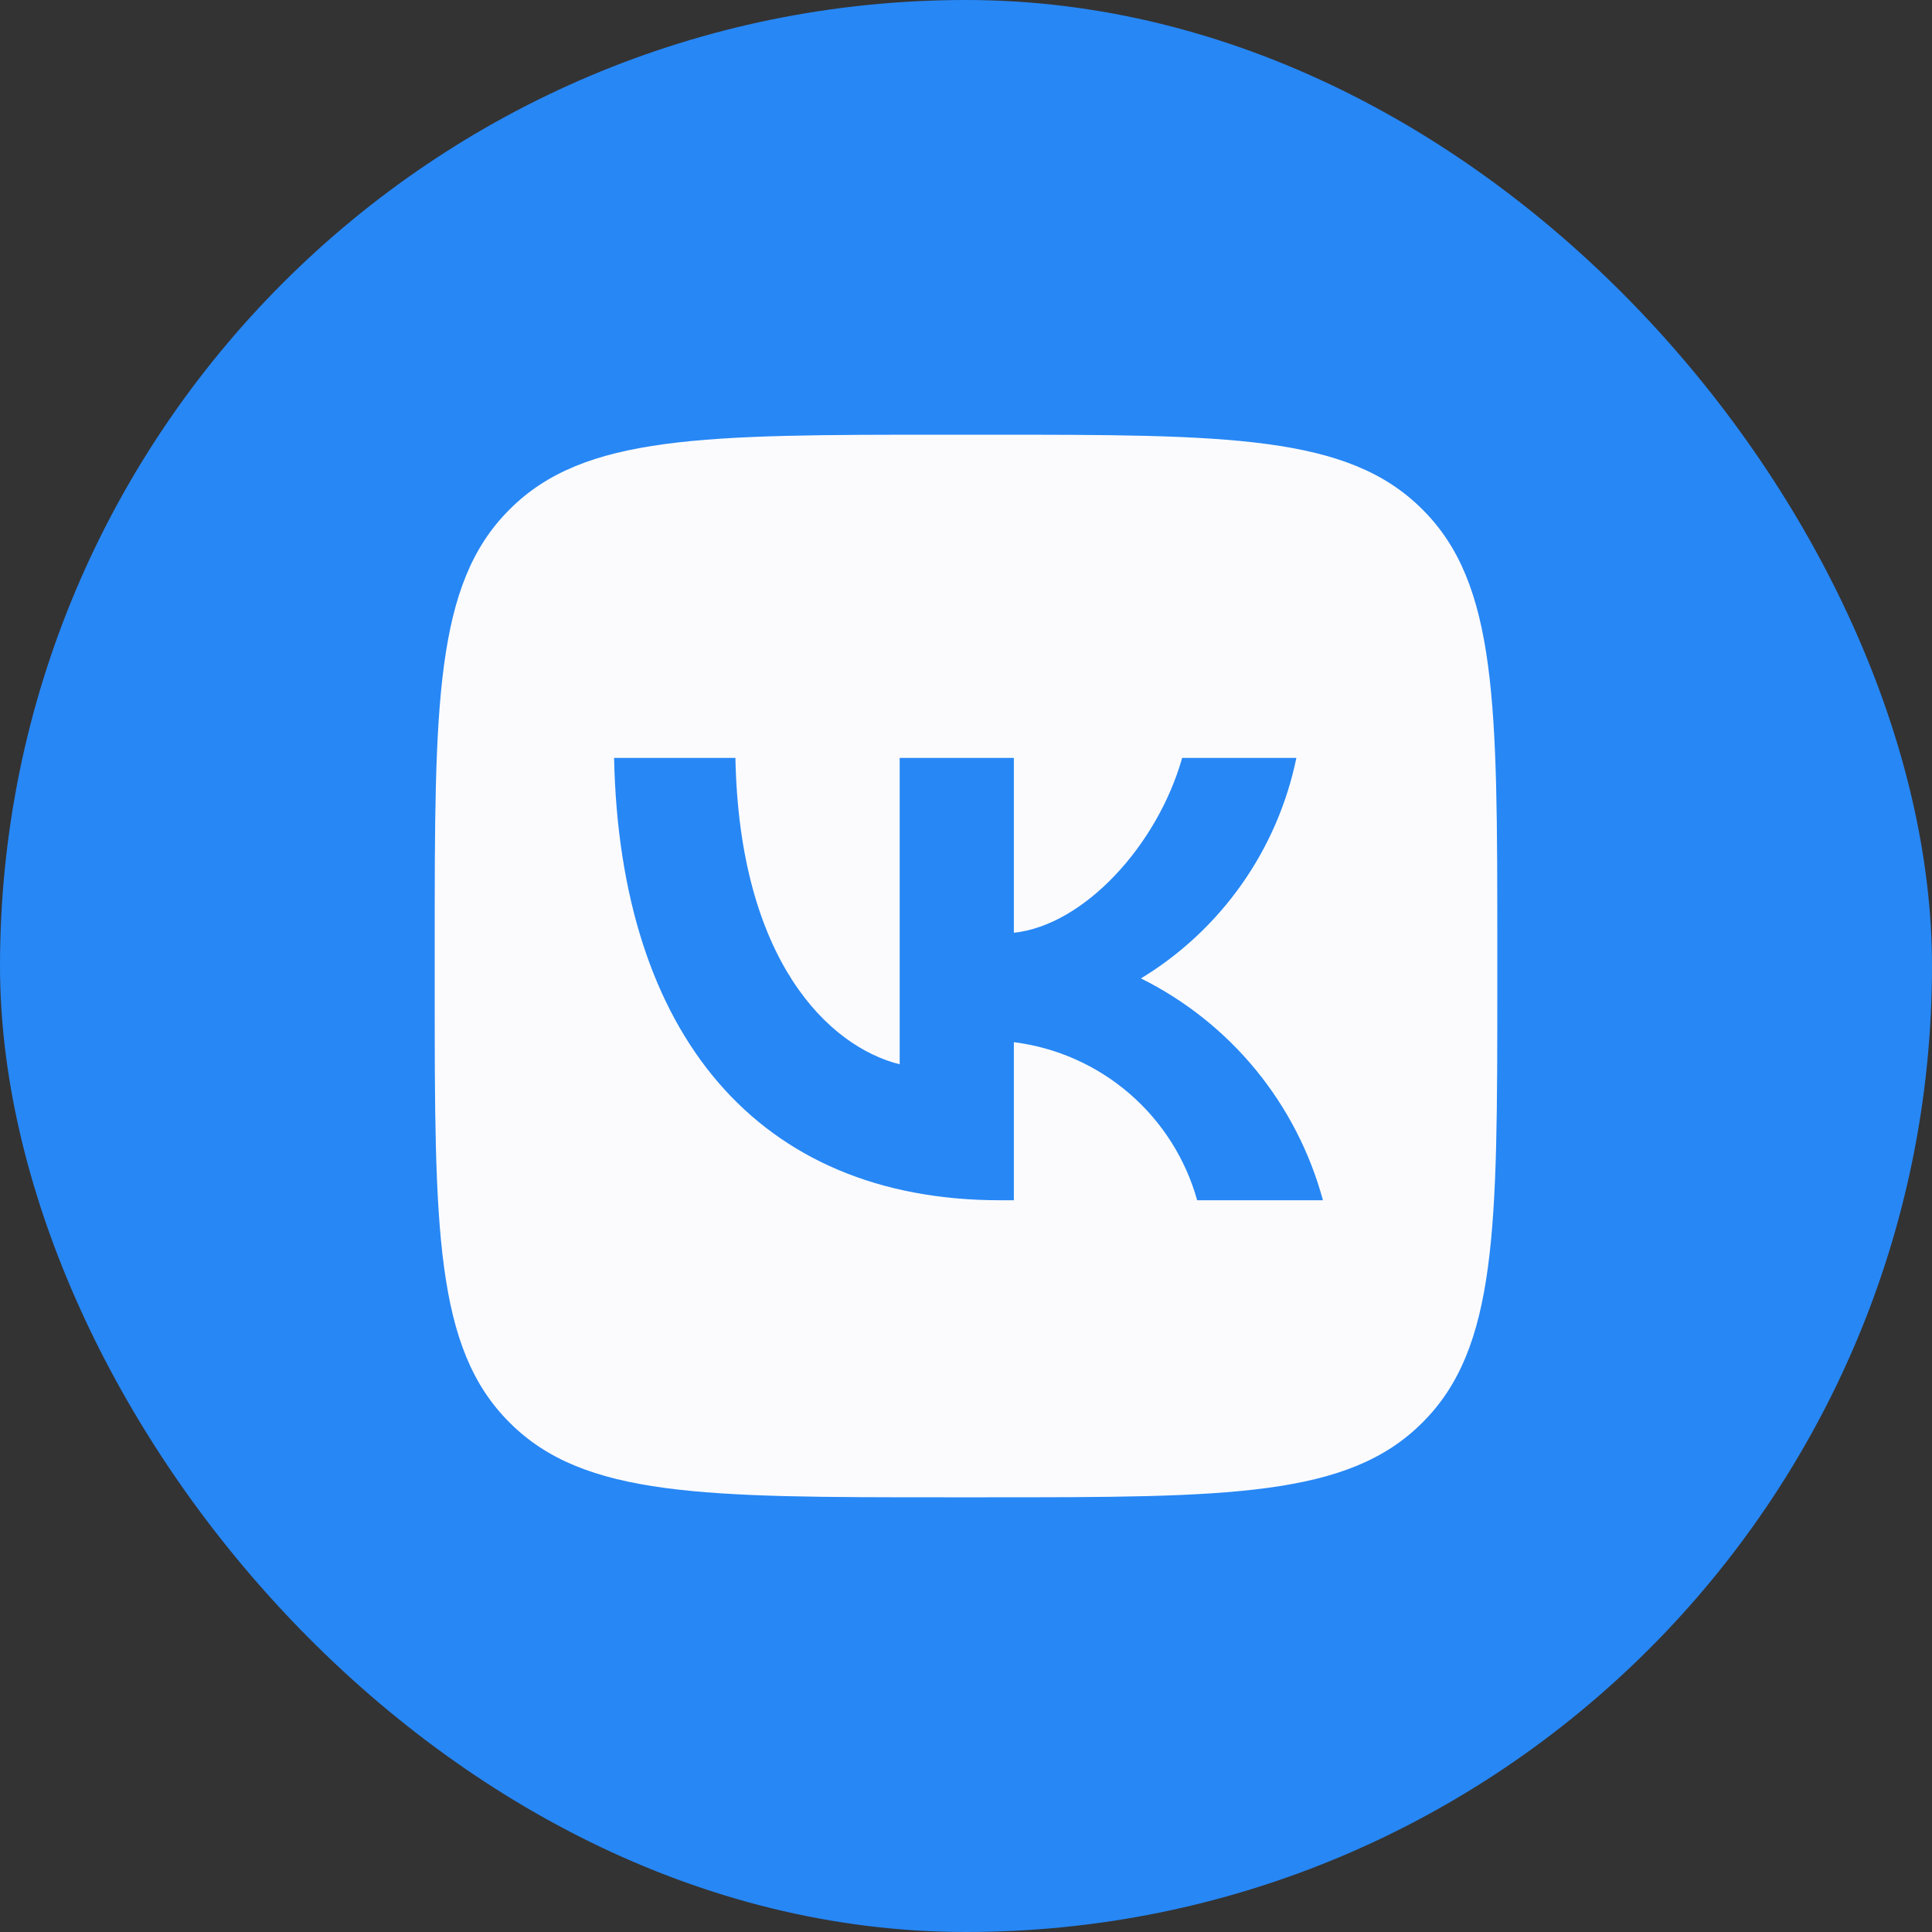 <?xml version="1.0" encoding="UTF-8"?> <svg xmlns="http://www.w3.org/2000/svg" width="40" height="40" viewBox="0 0 40 40" fill="none"><rect x="0" y="0" width="40" height="40" fill="#333333" stroke="none"/><rect width="40" height="40" rx="20" fill="#2787F5"></rect><path d="M20.44 9C25.418 9 27.911 9 29.451 10.549C31 12.089 31 14.582 31 19.56V20.44C31 25.418 31 27.911 29.451 29.451C27.911 31 25.418 31 20.44 31H19.56C14.582 31 12.089 31 10.549 29.451C9 27.911 9 25.418 9 20.44V19.56C9 14.582 9 12.089 10.549 10.549C12.089 9 14.582 9 19.56 9H20.44ZM12.714 15.692C12.833 21.412 15.693 24.849 20.707 24.85H20.991V21.577C21.876 21.689 22.708 22.058 23.383 22.641C24.058 23.223 24.546 23.991 24.786 24.85H27.39C27.122 23.861 26.648 22.941 25.999 22.149C25.35 21.358 24.539 20.712 23.622 20.257C24.444 19.758 25.153 19.095 25.707 18.31C26.261 17.524 26.646 16.633 26.84 15.692H24.475C23.961 17.507 22.439 19.157 20.991 19.312V15.692H18.627V22.035C17.16 21.669 15.308 19.89 15.226 15.692H12.714Z" fill="#FBFBFD"></path></svg> 